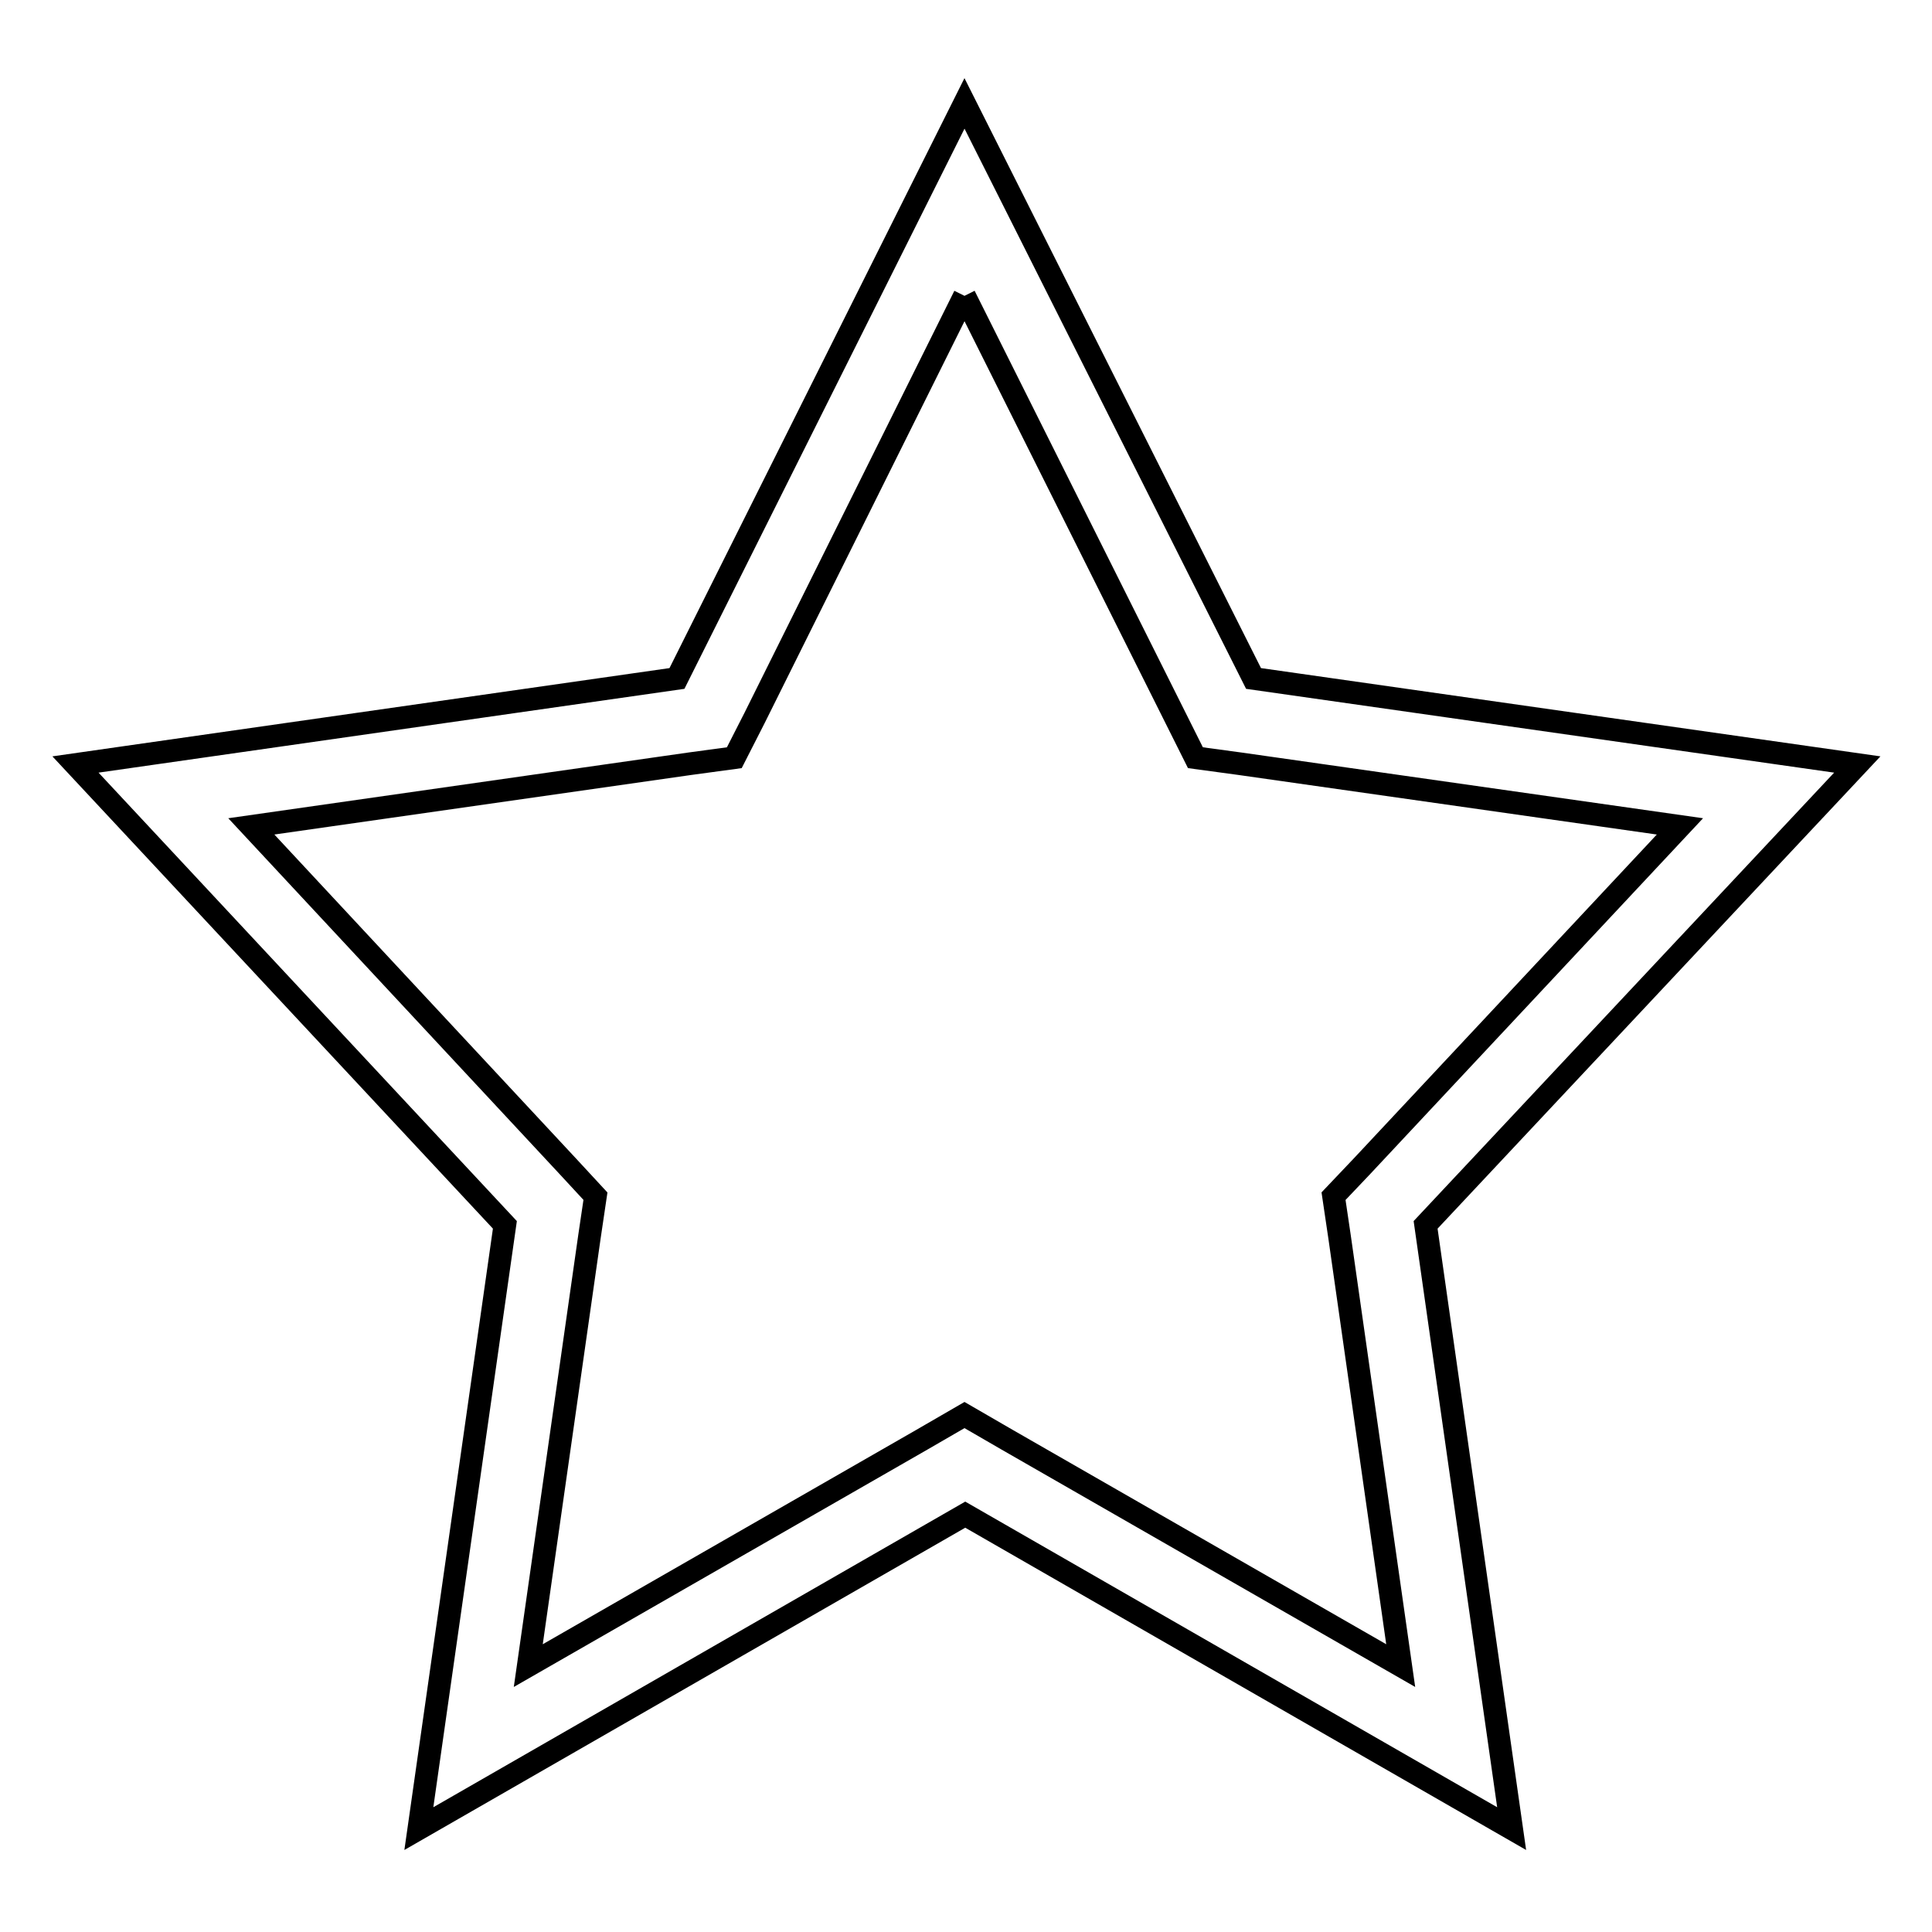 <?xml version="1.0" encoding="utf-8"?>
<!-- Svg Vector Icons : http://www.onlinewebfonts.com/icon -->
<!DOCTYPE svg PUBLIC "-//W3C//DTD SVG 1.1//EN" "http://www.w3.org/Graphics/SVG/1.1/DTD/svg11.dtd">
<svg version="1.1" xmlns="http://www.w3.org/2000/svg" xmlns:xlink="http://www.w3.org/1999/xlink" x="0px" y="0px" viewBox="0 0 256 256" enable-background="new 0 0 256 256" xml:space="preserve">
<g><g><path stroke-width="3" fill-opacity="0" stroke="#000000"  d="M127.8,39.2L155.7,95l2.7,5.4l5.9,0.8l58.3,8.3l-42.1,45l-3.8,4l0.8,5.4l8.1,56.8l-52.1-29.9l-5.7-3.3l-5.7,3.3l-52.1,29.9l8.1-56.8l0.8-5.4l-3.7-4l-41.9-45l58.1-8.3l5.9-0.8l2.7-5.3L127.8,39.2 M127.8,13.7L89.7,89.9L10,101.3l56.9,61l-11.4,80l72.4-41.6l72.4,41.6l-11.4-80l57.2-61l-80-11.4L127.8,13.7L127.8,13.7z"/></g></g>
</svg>